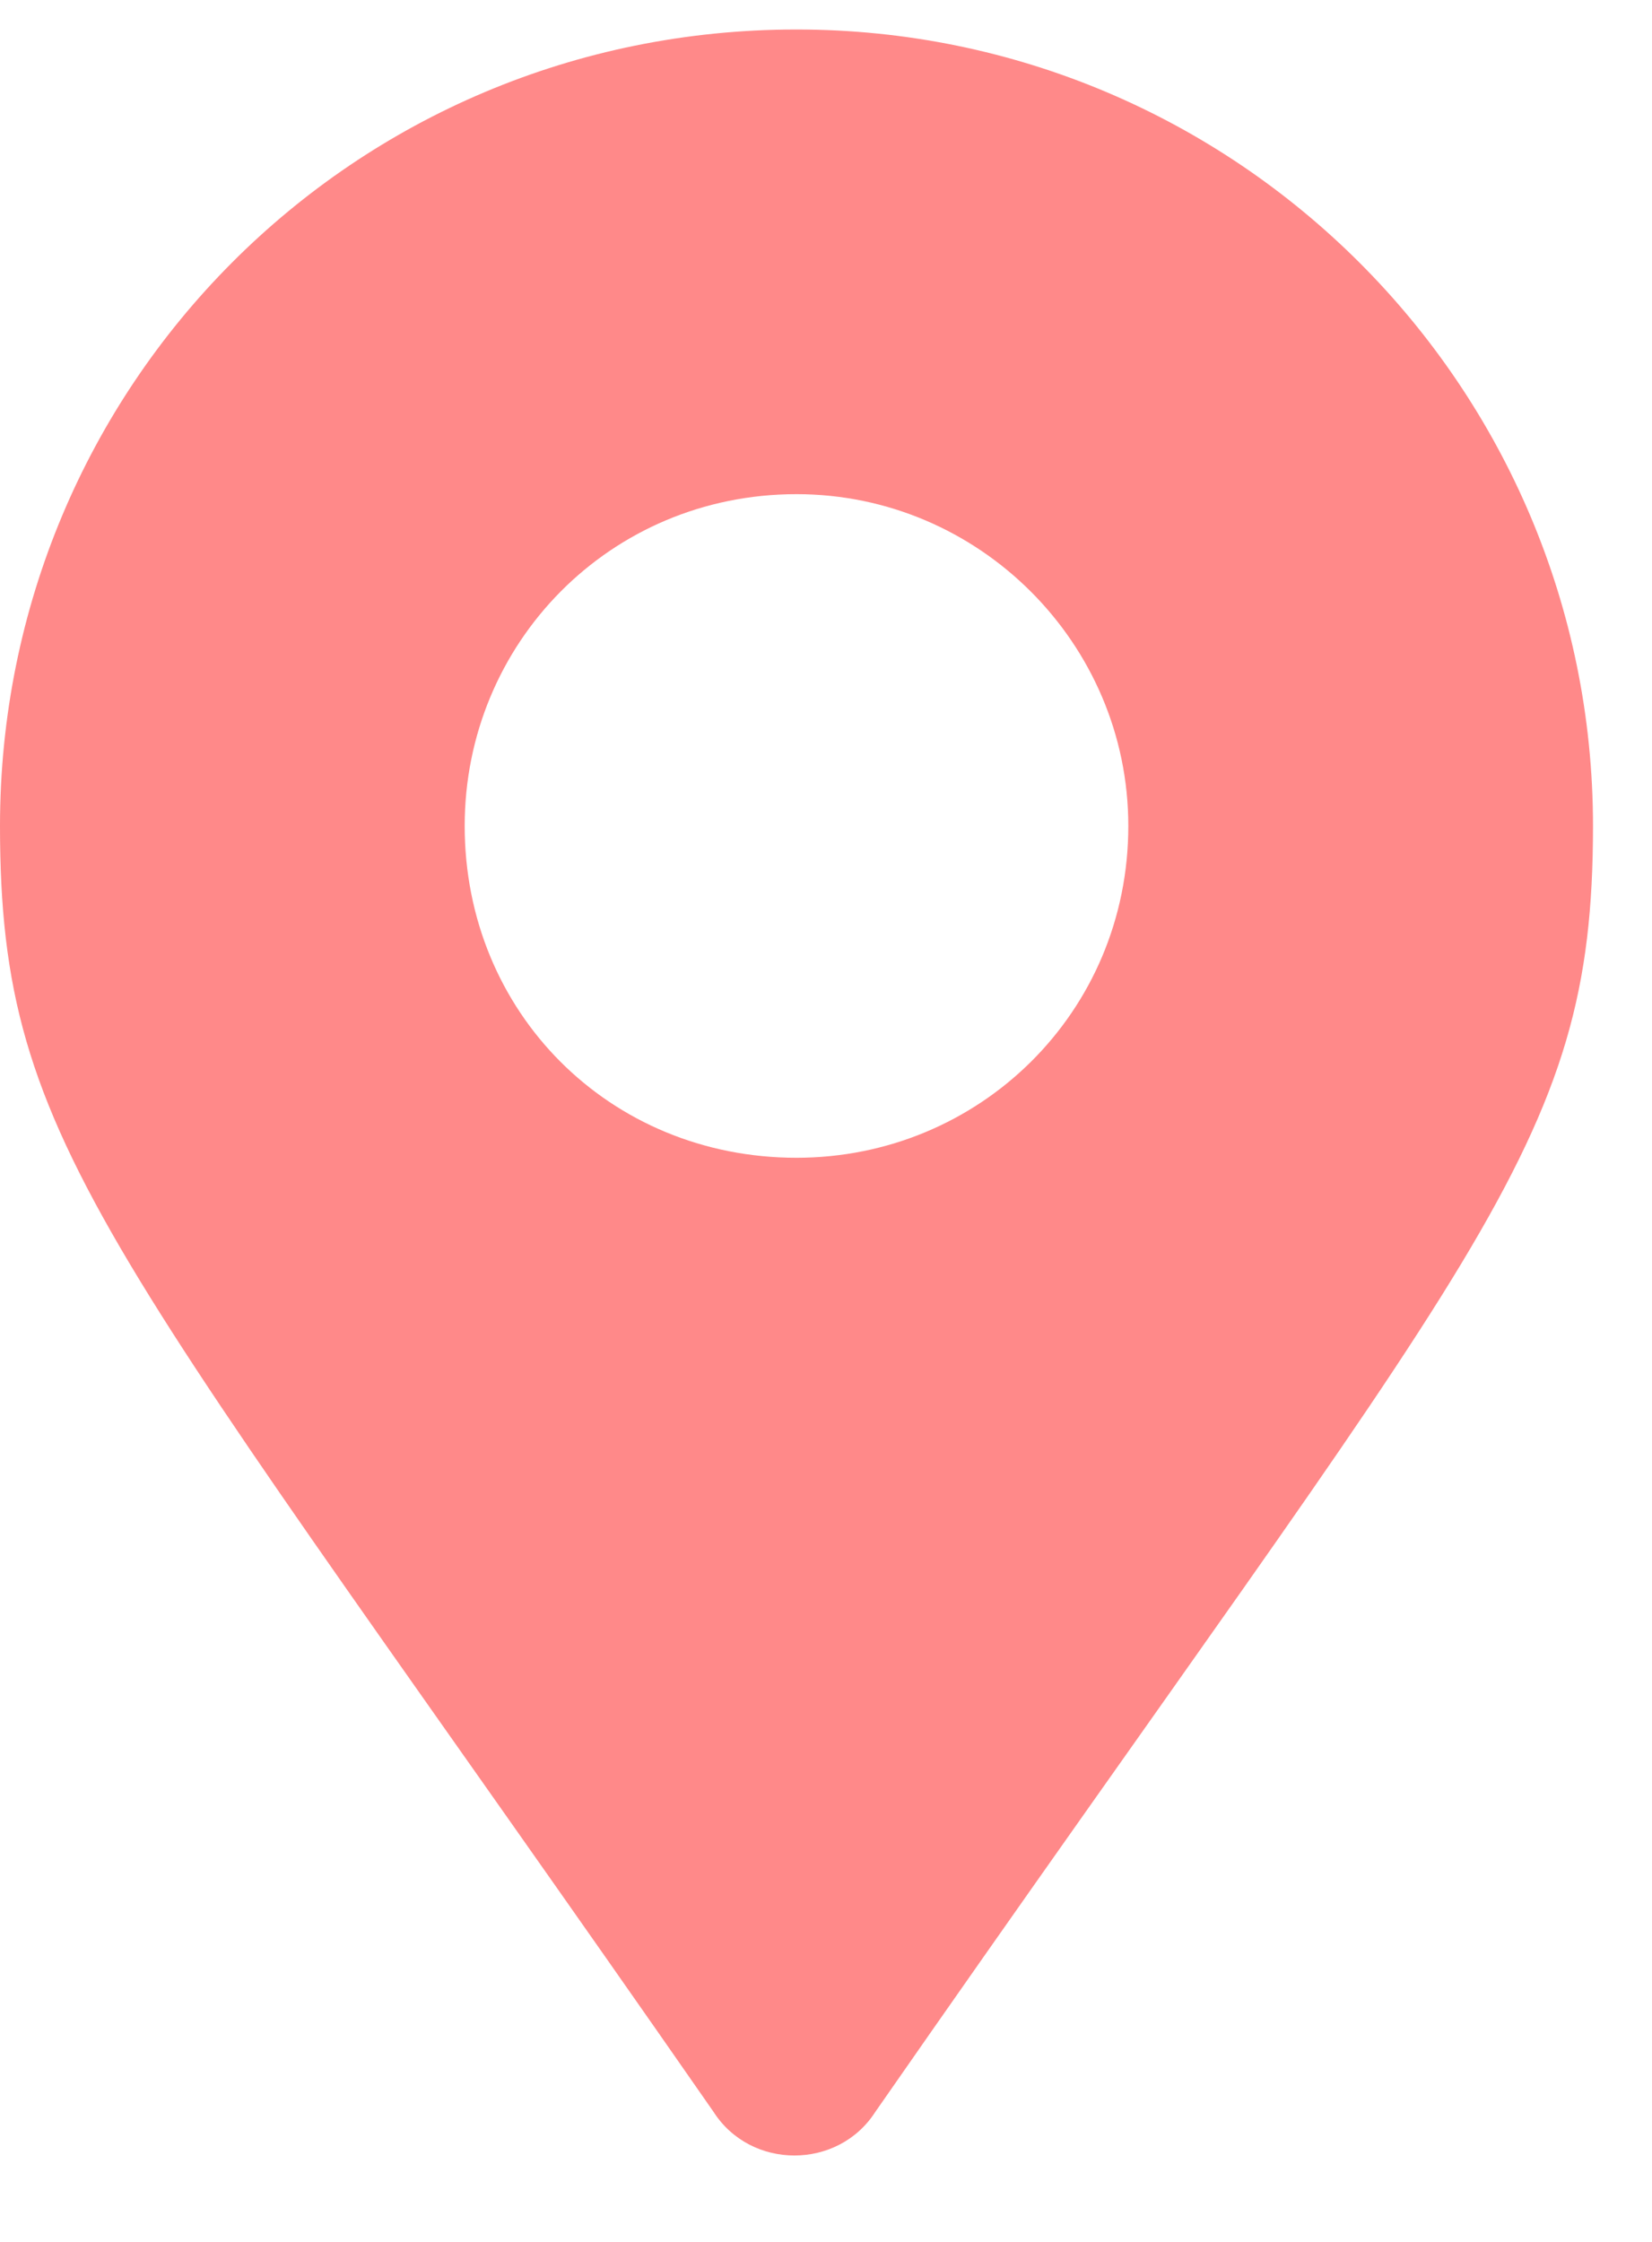<svg width="14" height="19" viewBox="0 0 14 19" fill="none" xmlns="http://www.w3.org/2000/svg">
<path d="M6.047 17.898C0.914 10.516 0 9.742 0 7C0 3.273 2.988 0.25 6.75 0.25C10.477 0.25 13.5 3.273 13.5 7C13.5 9.742 12.551 10.516 7.418 17.898C7.102 18.391 6.363 18.391 6.047 17.898ZM6.75 9.812C8.297 9.812 9.562 8.582 9.562 7C9.562 5.453 8.297 4.188 6.75 4.188C5.168 4.188 3.938 5.453 3.938 7C3.938 8.582 5.168 9.812 6.75 9.812Z" fill="#FF8989"/>
</svg>

